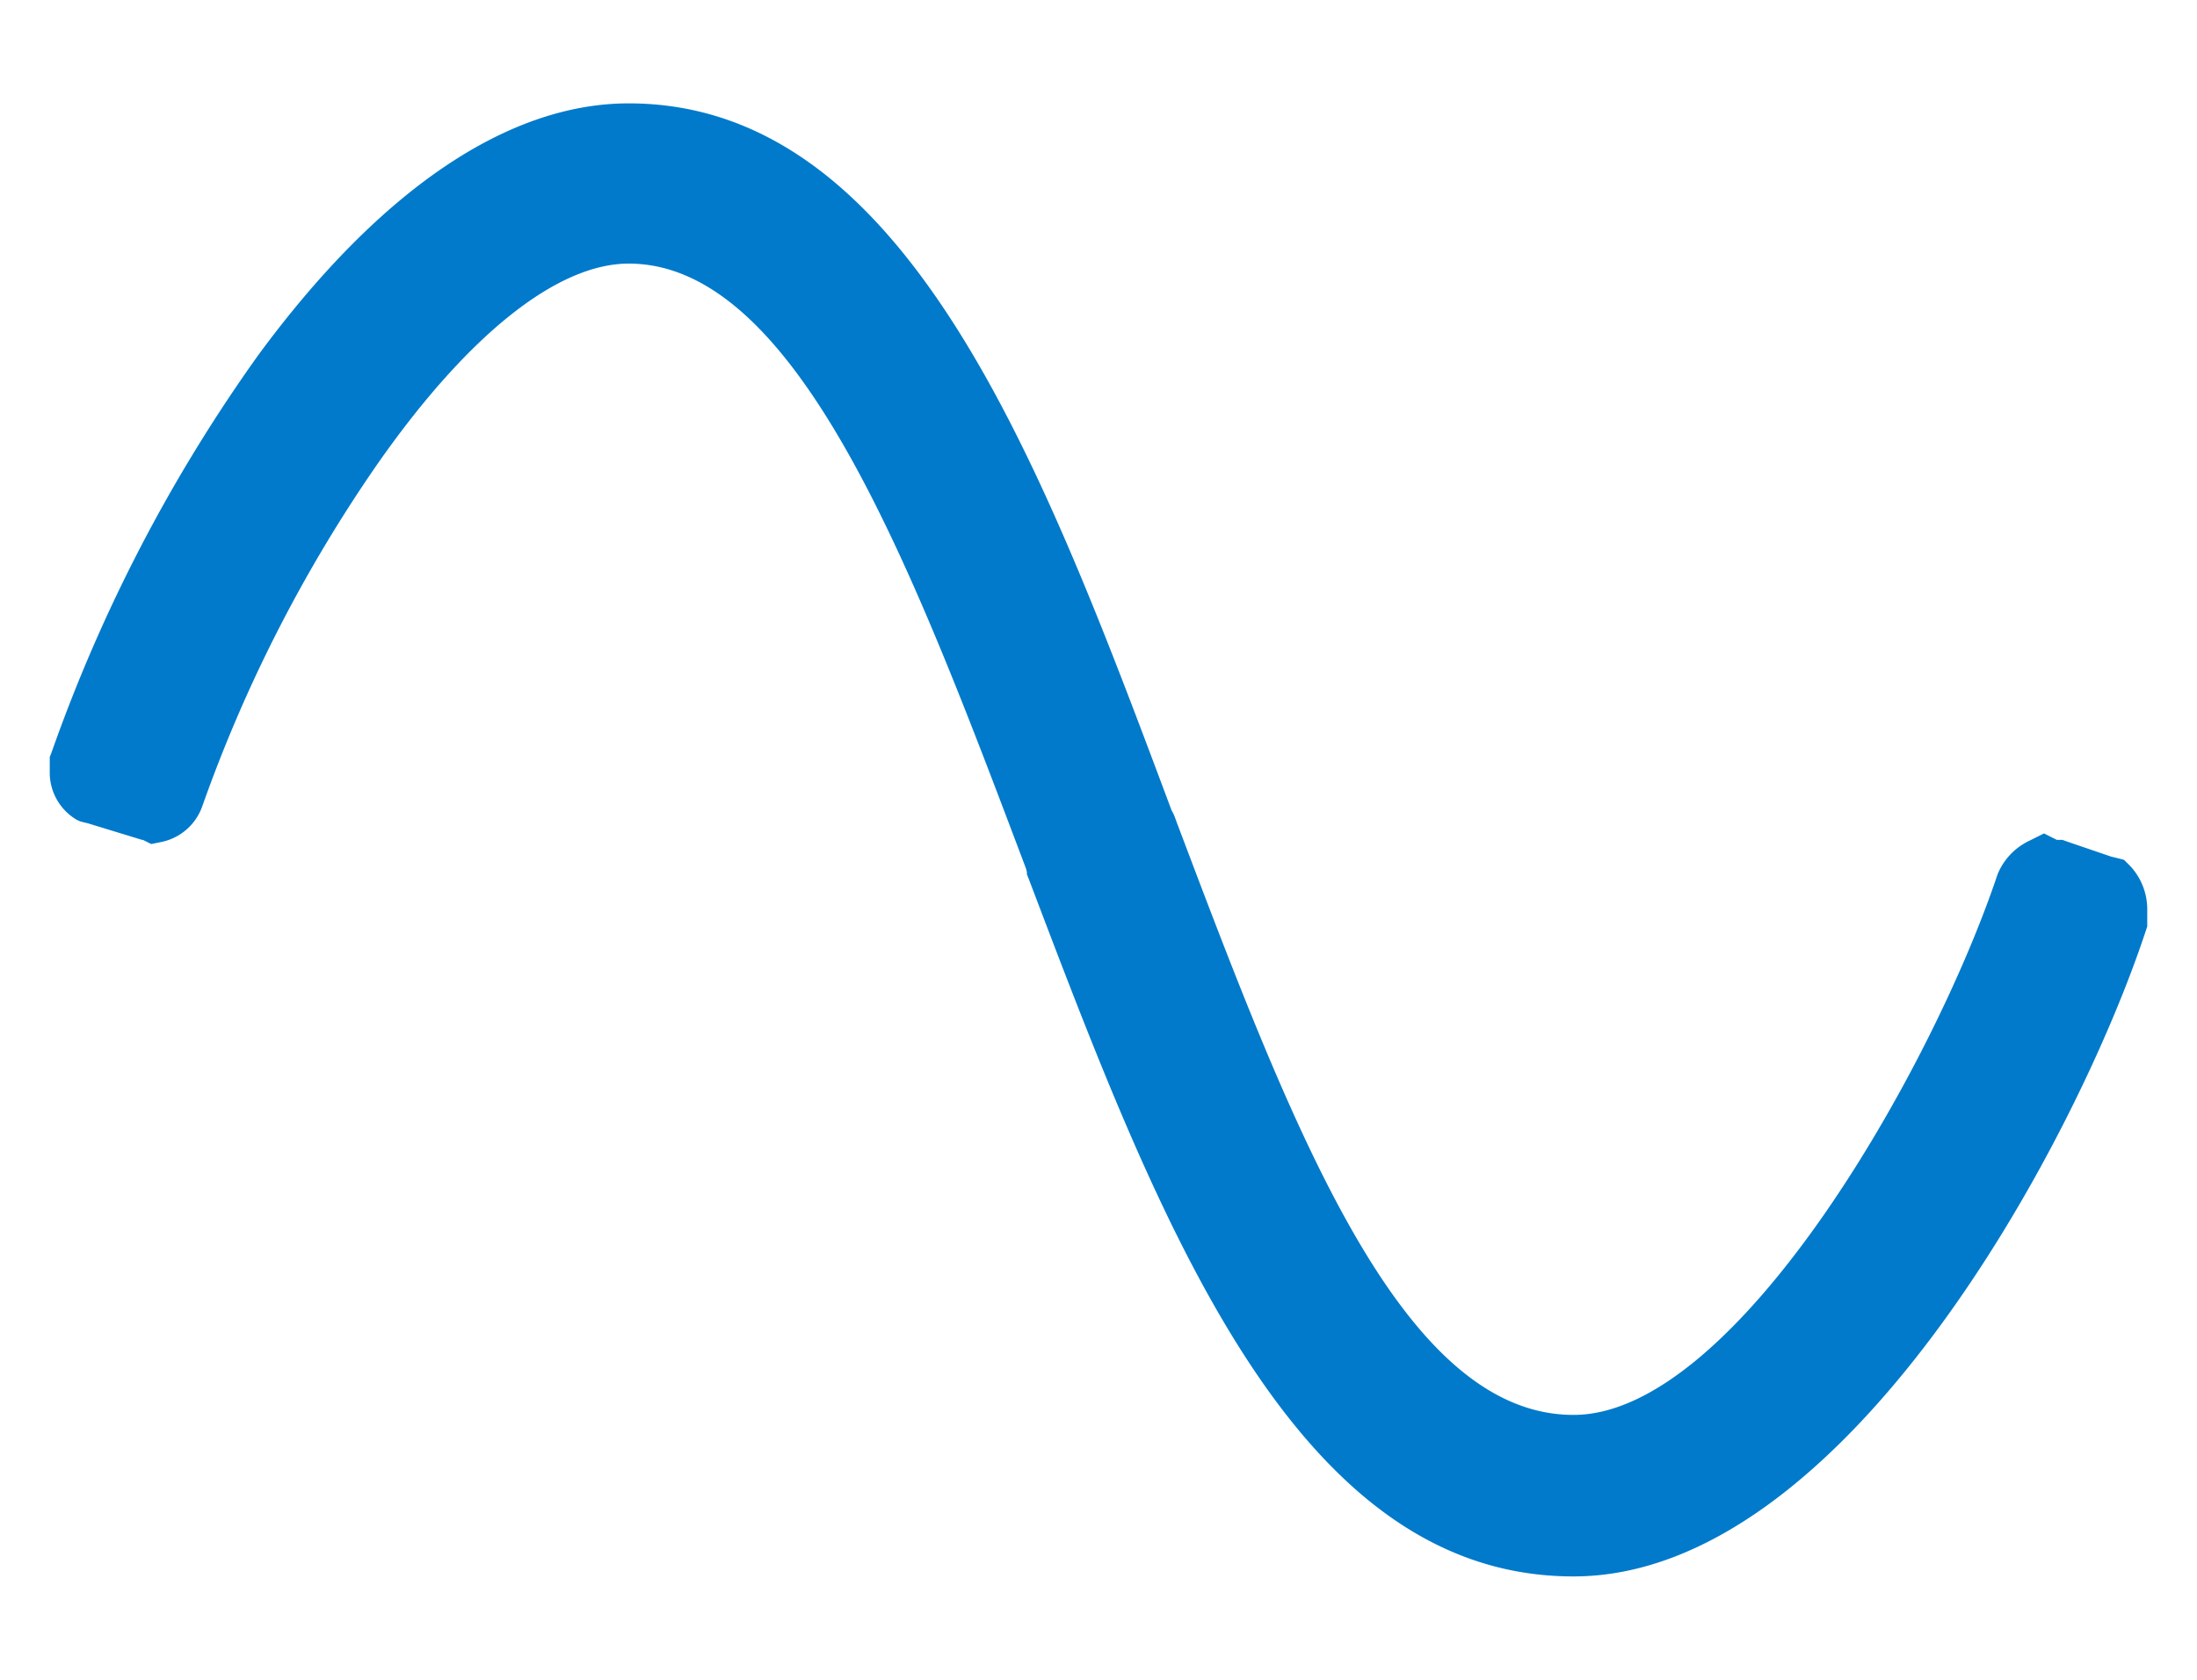 <svg id="Layer_1" data-name="Layer 1" xmlns="http://www.w3.org/2000/svg" viewBox="0 0 170 130"><defs><style>.cls-1{fill:#017acb;}</style></defs><path class="cls-1" d="M166.15,70.4v1.3l-.13.39C160.63,88.37,142.71,122,121.75,122c-21.65,0-32.06-27.4-42.12-53.91l-.12-.3-.05-.14,0-.14-.06-.26-.13-.35C70.62,44,61.72,20.4,48.65,20.4c-5.49,0-12.35,5.43-19.29,15.29A112,112,0,0,0,15.64,62.43a4.26,4.26,0,0,1-3.1,2.72l-.84.17L11.06,65H11l-.36-.11L6.78,63.71l-.34-.08-.26-.07-.25-.12A4.24,4.24,0,0,1,3.85,59.9V58.59L4,58.2A123.16,123.16,0,0,1,20,27.46C29.37,14.73,39.26,8,48.65,8c21.5,0,31.93,27.79,42,54.7l.15.28.1.24.19.52c8.9,23.53,17.3,45.76,30.67,45.76,12.55,0,27.78-26.8,32.81-41.84a4.94,4.94,0,0,1,2.47-2.6l1.12-.56,1,.5h.43l.39.14,3.4,1.16.3.07.67.17.49.49A4.91,4.91,0,0,1,166.15,70.4Z"/></svg>